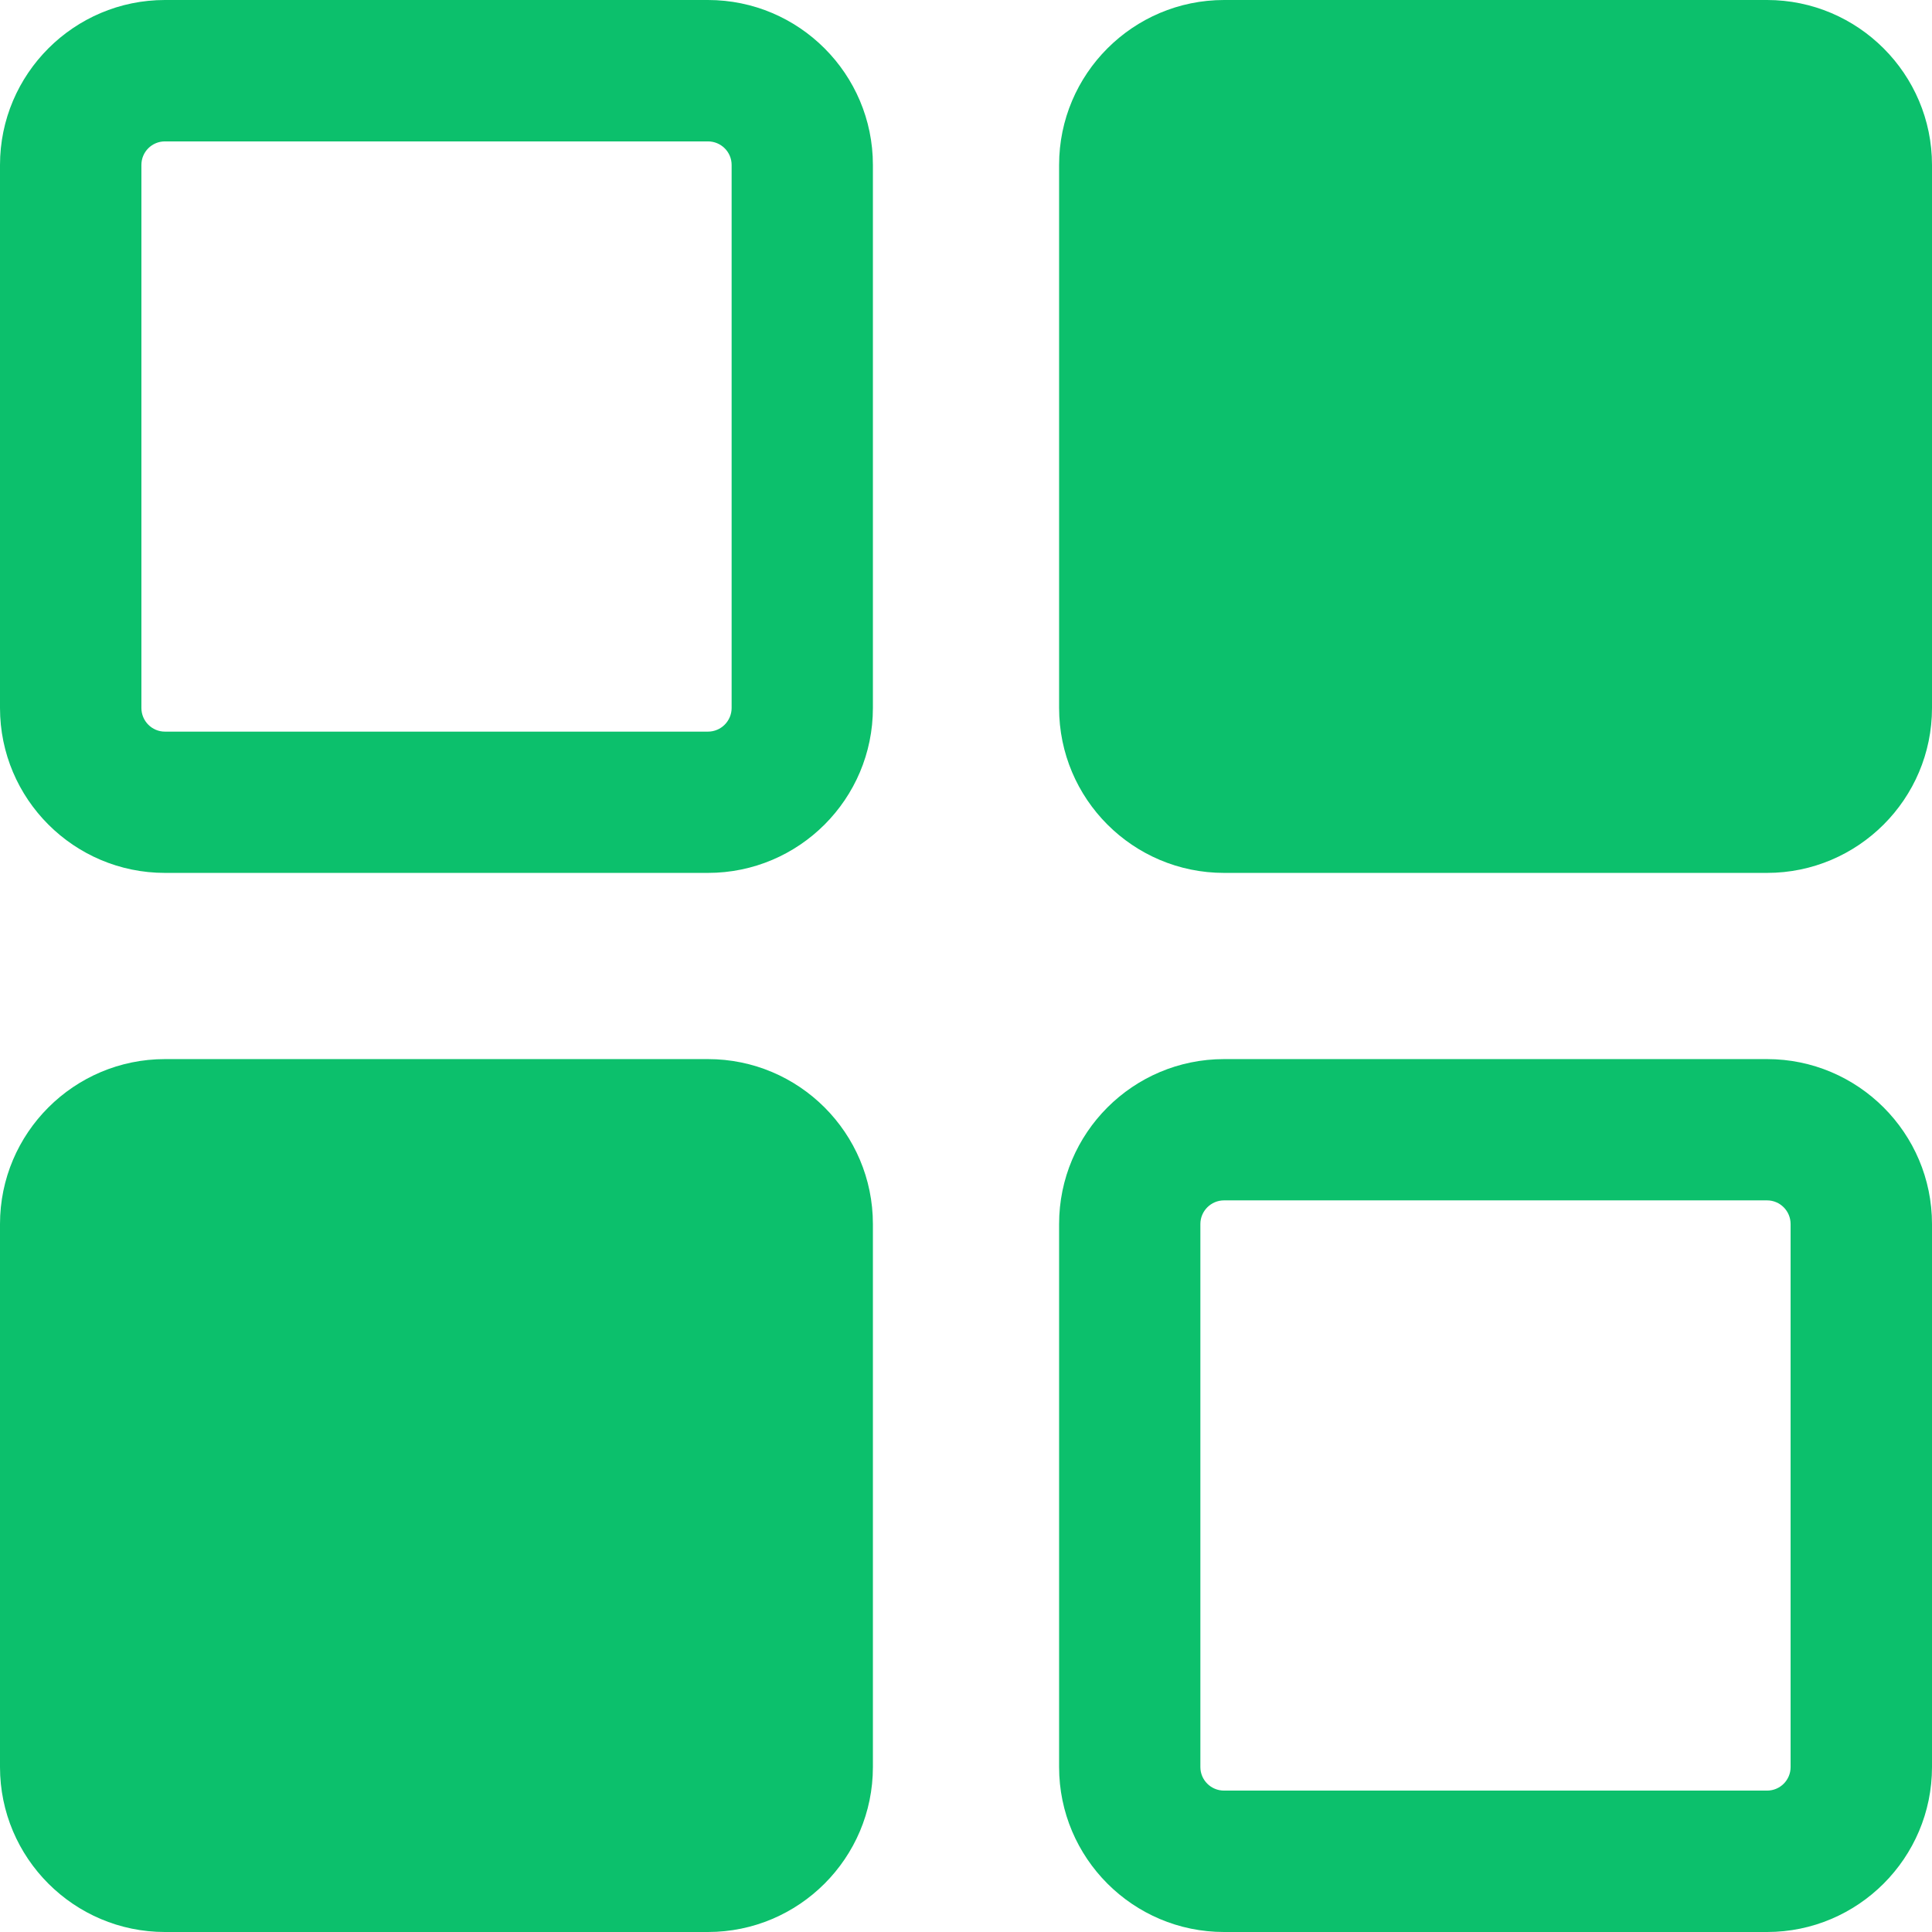 <svg xmlns:xlink="http://www.w3.org/1999/xlink" width="16" height="16" viewBox="0 0 16 16" fill="none" xmlns="http://www.w3.org/2000/svg"><path d="M5.863 0H1.366C0.613 0 0 0.613 0 1.366V5.863C0 6.617 0.613 7.229 1.366 7.229H5.863C6.617 7.229 7.229 6.617 7.229 5.863V1.366C7.229 0.613 6.617 0 5.863 0ZM6.059 5.863C6.059 5.971 5.971 6.059 5.863 6.059H1.366C1.258 6.059 1.171 5.971 1.171 5.863V1.366C1.171 1.258 1.258 1.171 1.366 1.171H5.863C5.971 1.171 6.059 1.258 6.059 1.366V5.863Z" fill="#0CC06C"></path><path d="M14.634 0H10.137C9.383 0 8.771 0.613 8.771 1.366V5.863C8.771 6.617 9.383 7.229 10.137 7.229H14.634C15.387 7.229 16 6.617 16 5.863V1.366C16 0.613 15.387 0 14.634 0Z" fill="#0CC06C"></path><path d="M5.863 8.771H1.366C0.613 8.771 0 9.383 0 10.137V14.634C0 15.387 0.613 16 1.366 16H5.863C6.617 16 7.229 15.387 7.229 14.634V10.137C7.229 9.383 6.617 8.771 5.863 8.771Z" fill="#0CC06C"></path><path d="M14.634 8.771H10.137C9.383 8.771 8.771 9.383 8.771 10.137V14.634C8.771 15.387 9.383 16 10.137 16H14.634C15.387 16 16 15.387 16 14.634V10.137C16 9.383 15.387 8.771 14.634 8.771ZM14.829 14.634C14.829 14.742 14.742 14.829 14.634 14.829H10.137C10.029 14.829 9.941 14.742 9.941 14.634V10.137C9.941 10.029 10.029 9.941 10.137 9.941H14.634C14.742 9.941 14.829 10.029 14.829 10.137V14.634Z" fill="#0CC06C"></path></svg>